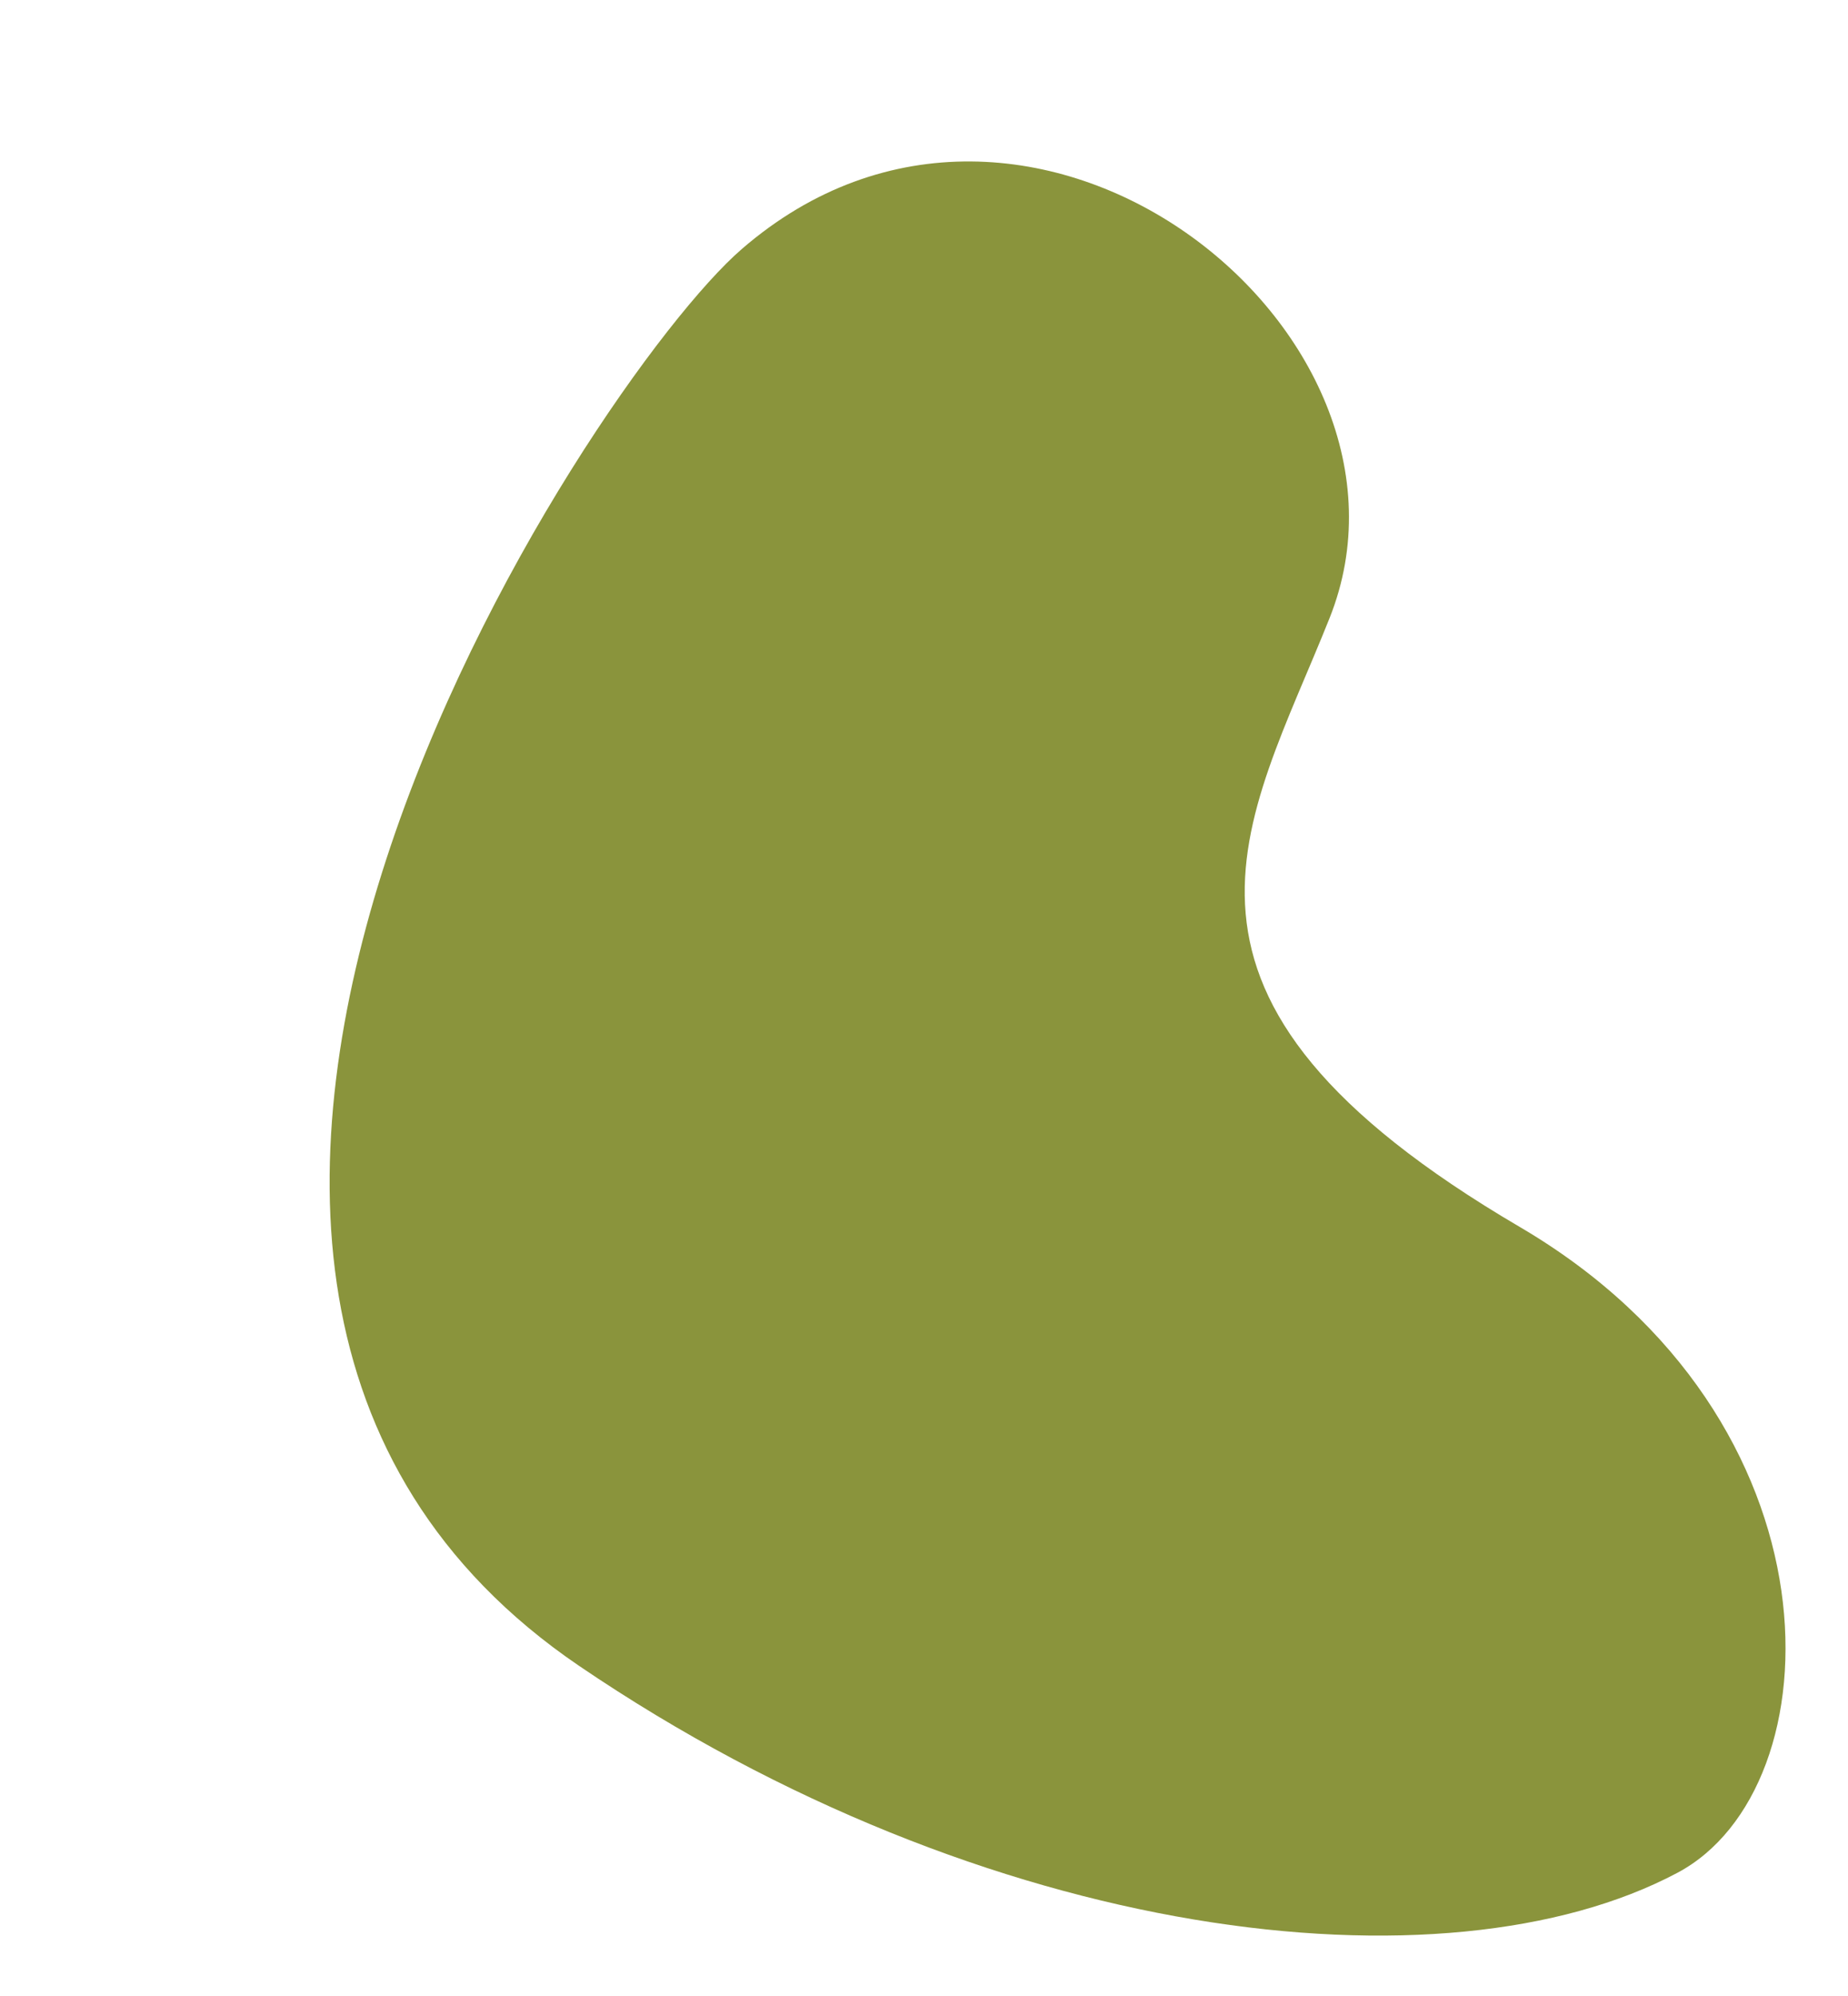 <?xml version="1.0" encoding="UTF-8" standalone="no"?><svg xmlns="http://www.w3.org/2000/svg" xmlns:xlink="http://www.w3.org/1999/xlink" fill="#000000" height="540" preserveAspectRatio="xMidYMid meet" version="1" viewBox="-36.2 -33.6 500.1 540.0" width="500.1" zoomAndPan="magnify"><g id="change1_1"><path d="M120.5,417c-156.7-106.5,3-347.8,44-383.2c77.8-67.4,190,22.4,159.1,99.8c-22.4,56.2-55.3,102.1,51.5,164.7 c88.8,52.1,85.7,151.9,42.6,174.7C354.8,506.4,230.8,491.9,120.5,417z" fill="#8a943c"/></g></svg>